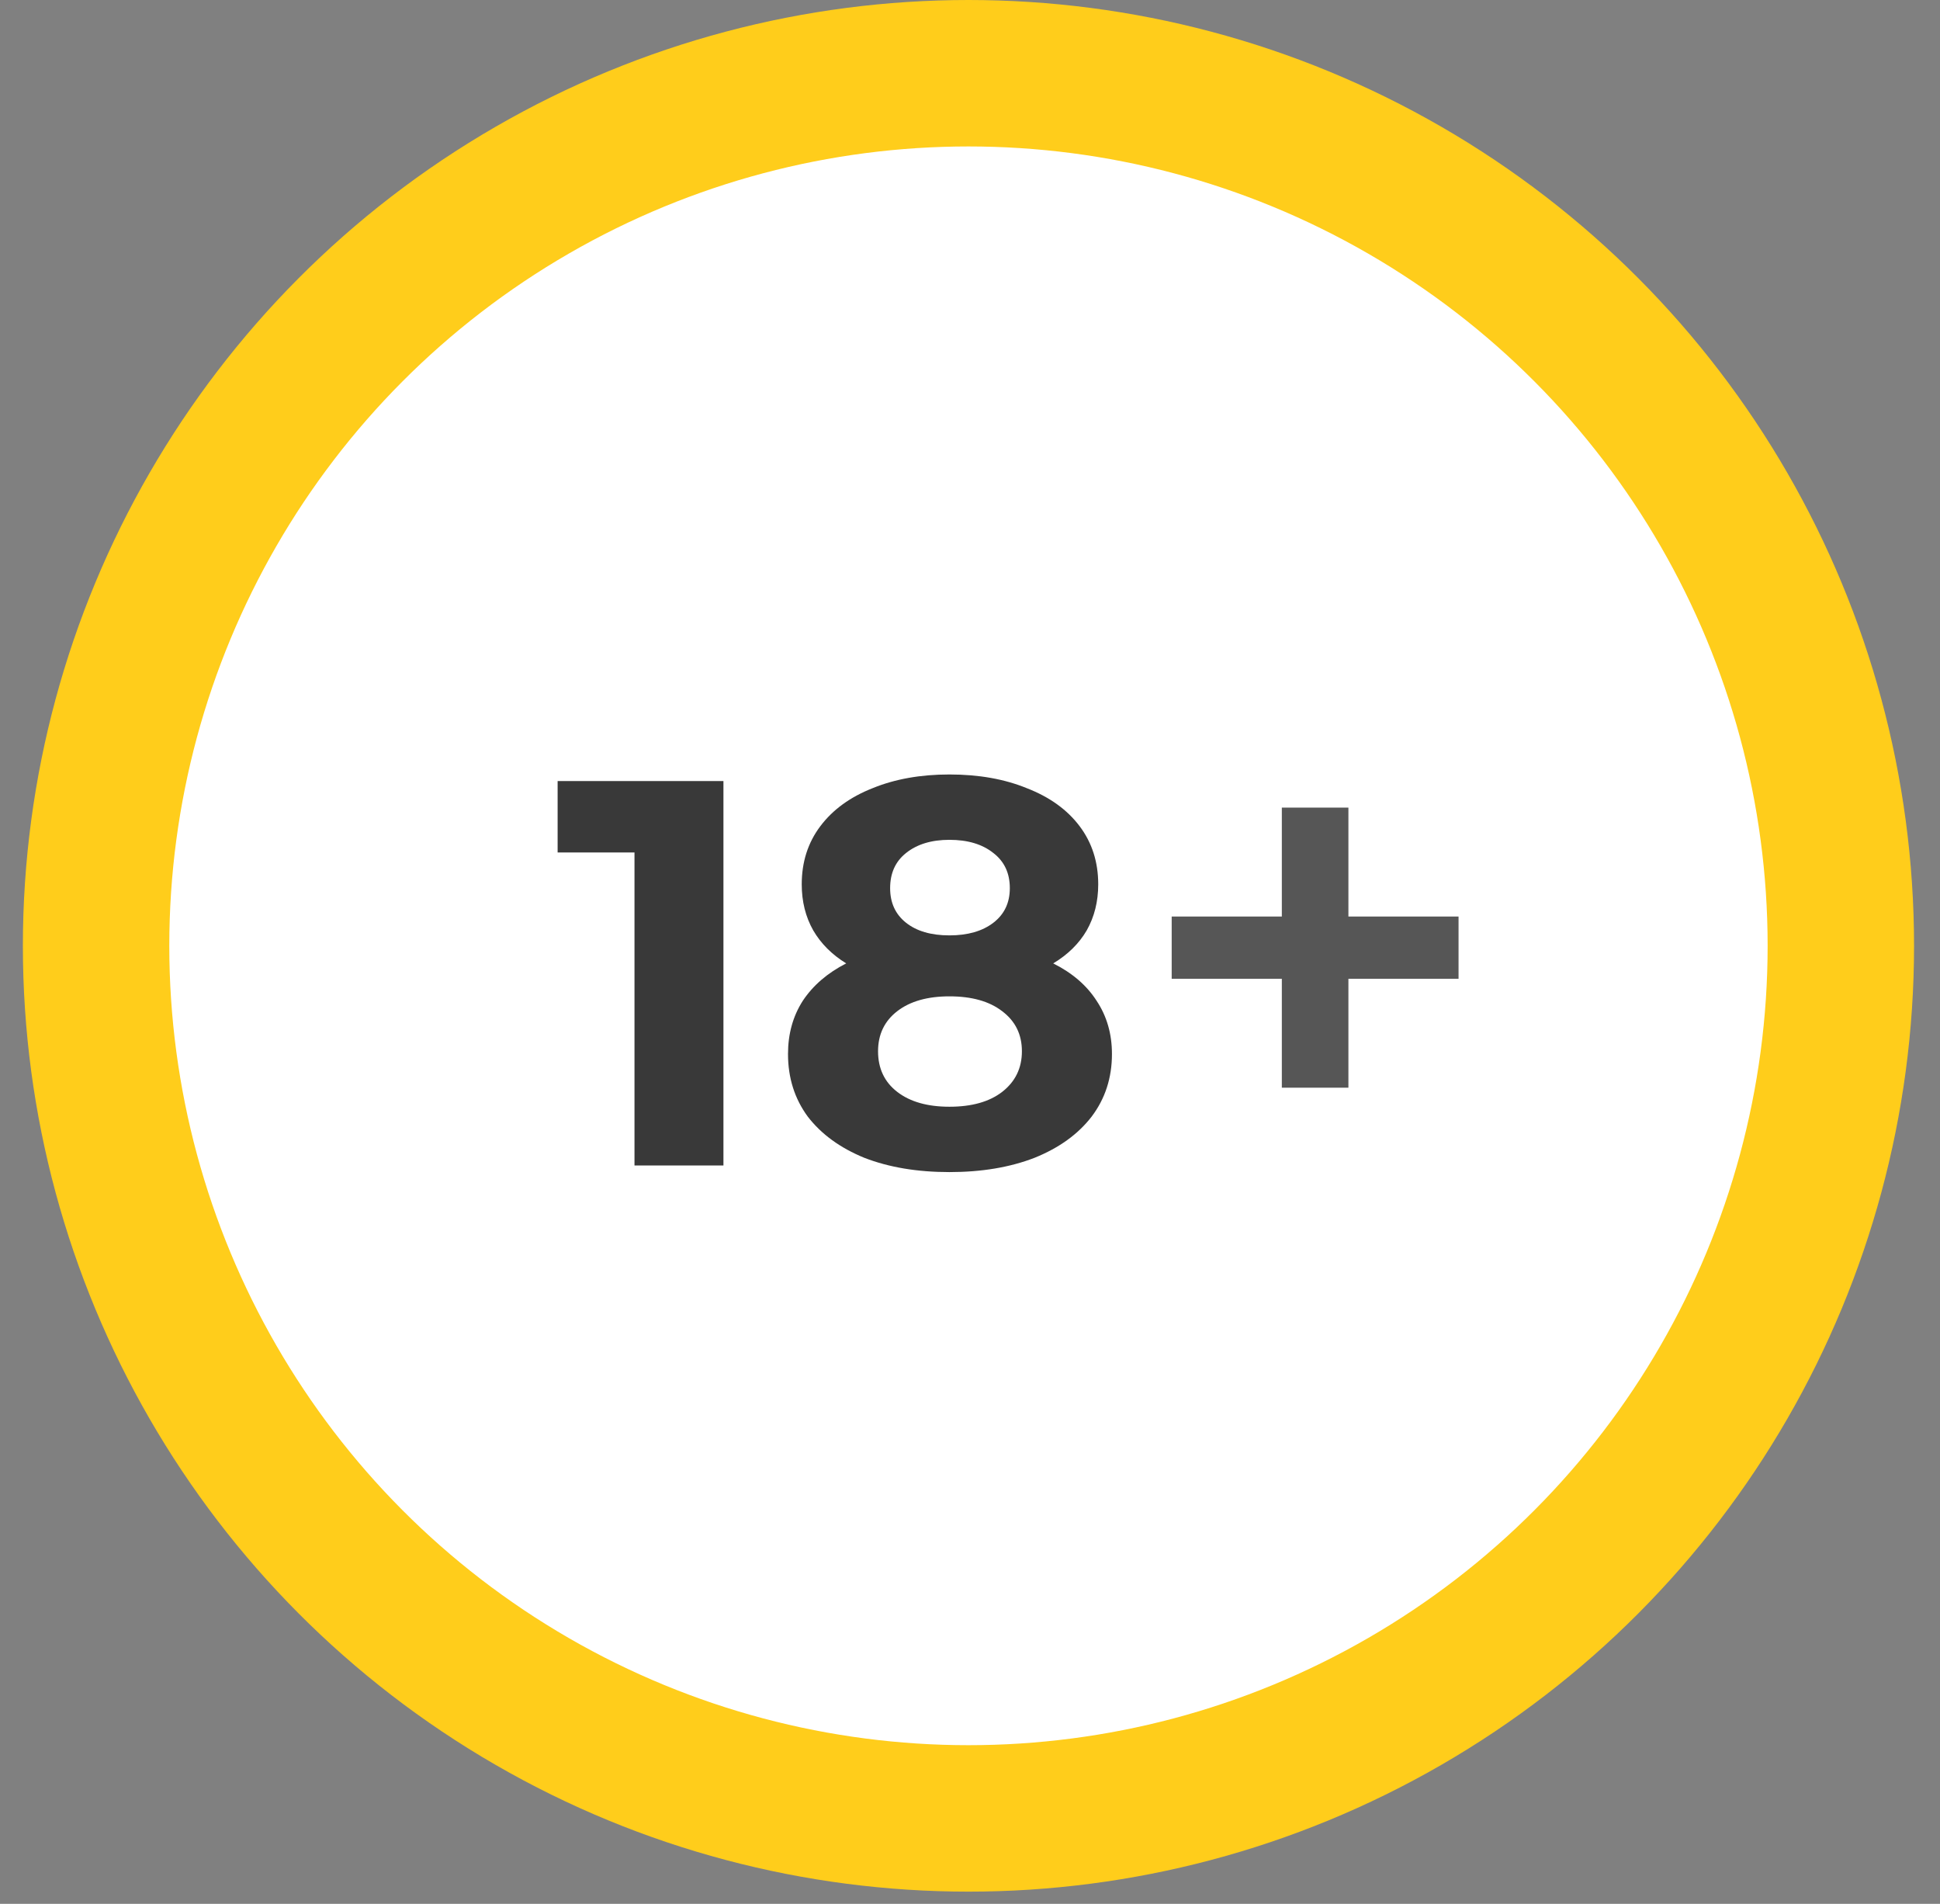 <?xml version="1.0" encoding="UTF-8"?> <svg xmlns="http://www.w3.org/2000/svg" width="53" height="52" viewBox="0 0 53 52" fill="none"><rect x="0" y="0" width="53" height="52" fill="#808080" stroke="none"/> <circle cx="26.458" cy="25.833" r="23.833" fill="white" stroke="#FFCD1B" stroke-width="4"></circle> <path d="M19.764 21.333V31.833H17.334V23.283H15.234V21.333H19.764ZM28.773 26.313C29.293 26.573 29.688 26.913 29.958 27.333C30.238 27.753 30.378 28.238 30.378 28.788C30.378 29.438 30.193 30.008 29.823 30.498C29.453 30.978 28.933 31.353 28.263 31.623C27.593 31.883 26.818 32.013 25.938 32.013C25.058 32.013 24.283 31.883 23.613 31.623C22.953 31.353 22.438 30.978 22.068 30.498C21.708 30.008 21.528 29.438 21.528 28.788C21.528 28.238 21.663 27.753 21.933 27.333C22.213 26.913 22.608 26.573 23.118 26.313C22.728 26.073 22.428 25.773 22.218 25.413C22.008 25.043 21.903 24.623 21.903 24.153C21.903 23.543 22.073 23.013 22.413 22.563C22.753 22.113 23.228 21.768 23.838 21.528C24.448 21.278 25.148 21.153 25.938 21.153C26.738 21.153 27.443 21.278 28.053 21.528C28.673 21.768 29.153 22.113 29.493 22.563C29.833 23.013 30.003 23.543 30.003 24.153C30.003 24.623 29.898 25.043 29.688 25.413C29.478 25.773 29.173 26.073 28.773 26.313ZM25.938 22.938C25.448 22.938 25.053 23.058 24.753 23.298C24.463 23.528 24.318 23.848 24.318 24.258C24.318 24.658 24.463 24.973 24.753 25.203C25.043 25.433 25.438 25.548 25.938 25.548C26.438 25.548 26.838 25.433 27.138 25.203C27.438 24.973 27.588 24.658 27.588 24.258C27.588 23.848 27.438 23.528 27.138 23.298C26.838 23.058 26.438 22.938 25.938 22.938ZM25.938 30.228C26.548 30.228 27.028 30.093 27.378 29.823C27.738 29.543 27.918 29.173 27.918 28.713C27.918 28.253 27.738 27.888 27.378 27.618C27.028 27.348 26.548 27.213 25.938 27.213C25.338 27.213 24.863 27.348 24.513 27.618C24.163 27.888 23.988 28.253 23.988 28.713C23.988 29.183 24.163 29.553 24.513 29.823C24.863 30.093 25.338 30.228 25.938 30.228Z" fill="#393939"></path> <path d="M39.847 26.733H36.838V29.708H35.019V26.733H32.01V25.033H35.019V22.058H36.838V25.033H39.847V26.733Z" fill="#565656"></path> </svg> 